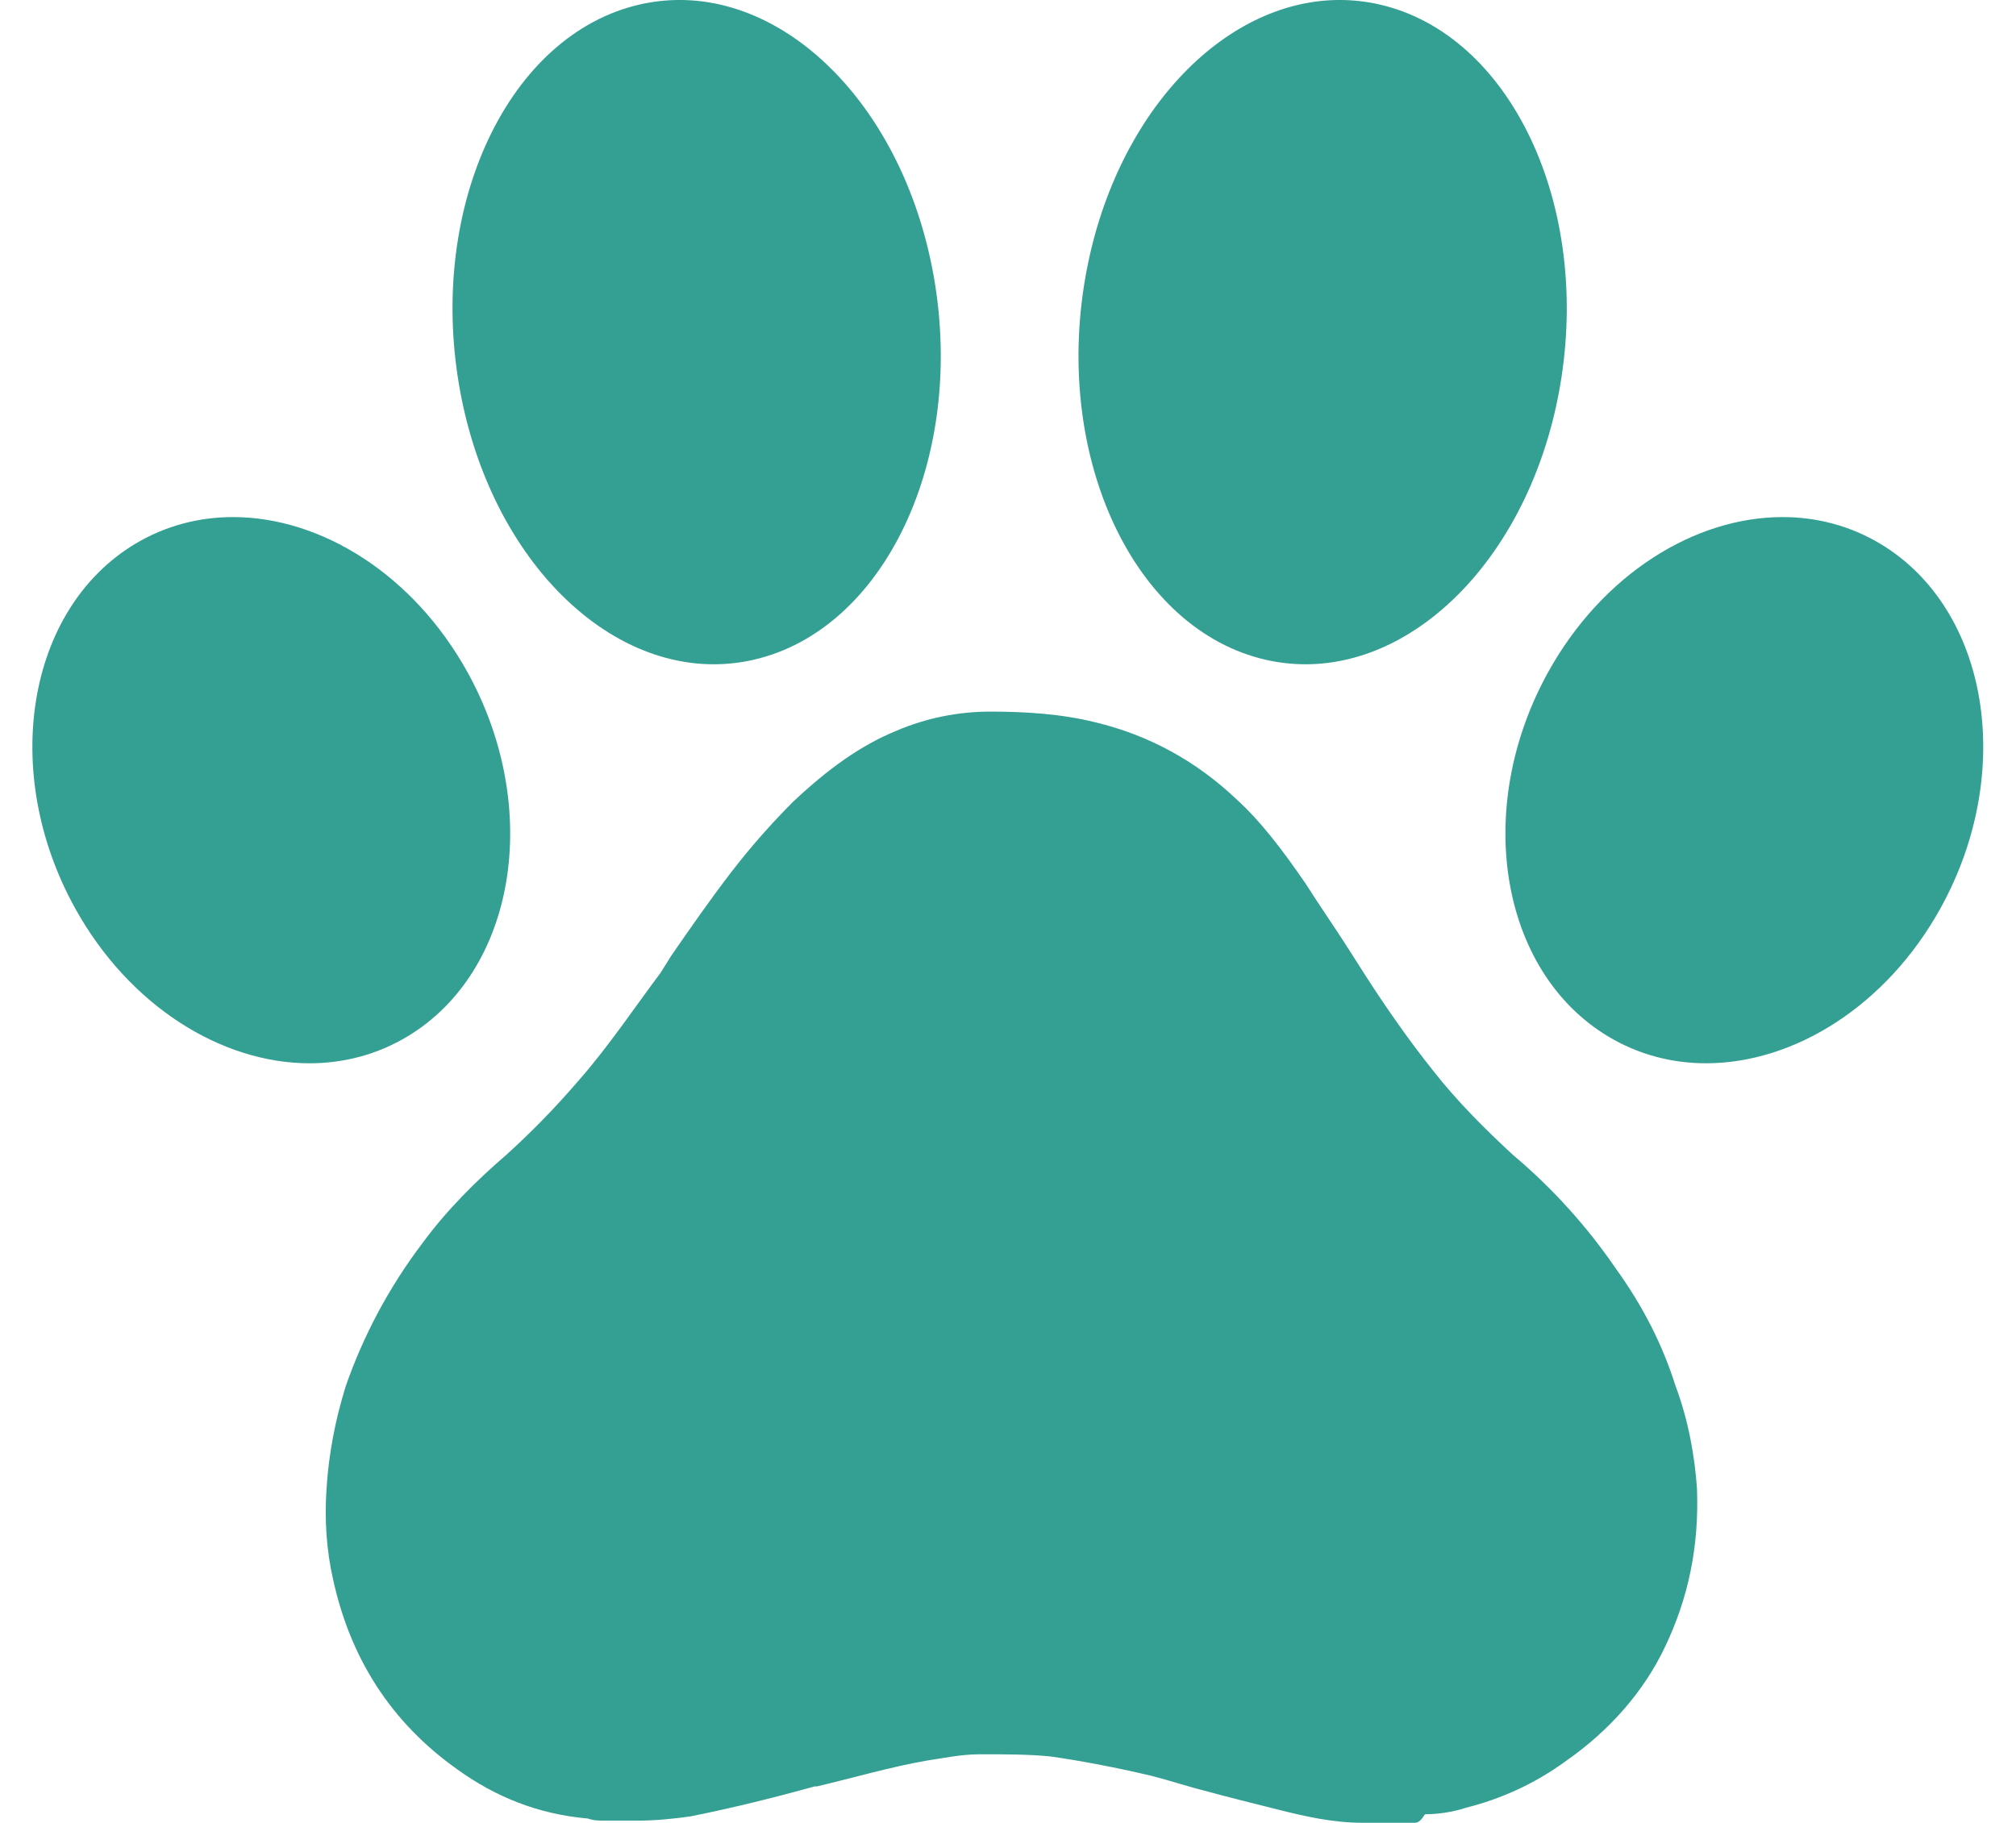 <?xml version="1.0" encoding="UTF-8" standalone="no"?><svg xmlns="http://www.w3.org/2000/svg" xmlns:xlink="http://www.w3.org/1999/xlink" fill="#349f93" height="467.3" preserveAspectRatio="xMidYMid meet" version="1" viewBox="-8.3 -0.0 516.7 467.3" width="516.7" zoomAndPan="magnify"><defs><clipPath id="a"><path d="M 75 182 L 427 182 L 427 467.25 L 75 467.25 Z M 75 182"/></clipPath></defs><g><g id="change1_1"><path d="M 174.629 170.281 C 178.008 170.281 181.418 169.902 184.82 169.129 C 218.422 161.461 239.137 117.645 231.09 71.258 C 223.859 29.566 195.863 -0.008 165.875 -0.004 C 162.496 -0.004 159.086 0.371 155.684 1.148 C 122.082 8.816 101.367 52.633 109.414 99.02 C 116.645 140.707 144.641 170.281 174.629 170.281" fill="inherit"/></g><g id="change1_2"><path d="M 316.121 169.129 C 319.523 169.902 322.934 170.281 326.312 170.281 C 356.301 170.281 384.301 140.707 391.531 99.02 C 399.574 52.633 378.859 8.816 345.262 1.148 C 341.859 0.371 338.449 -0.004 335.07 -0.004 C 305.082 -0.004 277.086 29.566 269.852 71.258 C 261.809 117.645 282.523 161.461 316.121 169.129" fill="inherit"/></g><g id="change1_3"><path d="M 111.504 172.285 C 97.613 147.195 73.949 132.547 51.422 132.547 C 42.66 132.547 34.066 134.766 26.289 139.449 C -1.477 156.164 -8.344 197.969 10.953 232.82 C 24.844 257.91 48.508 272.559 71.035 272.559 C 79.797 272.559 88.391 270.34 96.168 265.656 C 123.934 248.941 130.801 207.137 111.504 172.285" fill="inherit"/></g><g id="change1_4"><path d="M 473.711 139.449 C 465.934 134.766 457.34 132.547 448.574 132.547 C 426.051 132.547 402.387 147.195 388.496 172.285 C 369.199 207.137 376.066 248.941 403.832 265.656 C 411.609 270.34 420.199 272.559 428.965 272.559 C 451.492 272.559 475.156 257.91 489.047 232.82 C 508.344 197.969 501.477 156.164 473.711 139.449" fill="inherit"/></g><g clip-path="url(#a)" id="change1_5"><path d="M 405.781 325.105 C 398.645 314.676 389.867 304.797 379.438 296.016 C 372.301 289.43 365.168 282.297 359.133 274.613 C 352.547 266.383 346.508 257.602 341.57 249.914 L 337.727 243.879 C 333.887 237.84 330.043 232.352 326.203 226.316 C 320.164 217.535 314.676 210.398 308.641 204.91 C 298.211 195.031 286.137 188.445 272.418 185.152 C 263.637 182.961 254.305 182.41 245.523 182.41 C 237.293 182.41 229.059 184.059 221.375 187.352 C 212.047 191.191 203.812 197.23 195.031 205.461 C 190.094 210.398 184.605 216.438 179.117 223.57 C 173.629 230.707 168.688 237.84 163.75 244.977 L 161.004 249.367 C 154.418 258.148 147.836 268.027 140.152 276.809 C 133.562 284.492 127.527 290.527 121.488 296.016 C 113.809 302.602 106.121 310.285 100.086 318.52 C 91.305 330.043 84.719 342.668 80.328 355.289 C 77.586 364.07 75.938 372.852 75.391 381.633 C 74.84 389.316 75.391 397.551 77.035 404.684 C 81.426 424.992 91.855 441.457 108.867 453.531 C 118.746 460.664 129.723 465.055 142.344 466.152 C 143.992 466.703 145.09 466.703 146.734 466.703 L 147.836 466.703 C 148.383 466.703 148.93 466.703 150.027 466.703 L 152.227 466.703 C 152.773 466.703 153.32 466.703 153.871 466.703 L 154.969 466.703 C 159.906 466.703 164.848 466.152 168.688 465.605 C 179.664 463.41 190.641 460.664 200.52 457.922 L 201.07 457.922 C 210.398 455.727 219.73 452.98 229.059 451.336 C 232.902 450.785 237.84 449.688 242.781 449.688 C 249.367 449.688 255.402 449.688 260.891 450.238 C 268.574 451.336 277.355 452.98 286.688 455.176 C 291.078 456.273 296.016 457.922 300.406 459.02 C 306.441 460.664 313.031 462.312 319.617 463.957 C 326.203 465.605 333.336 467.25 341.02 467.25 L 354.191 467.25 C 355.289 467.25 355.84 466.703 356.938 465.055 C 360.23 465.055 364.07 464.508 367.363 463.41 C 376.145 461.211 384.926 457.371 393.156 451.336 C 404.133 443.652 412.914 433.773 418.402 422.246 C 424.441 409.625 427.184 396.453 426.637 381.633 C 426.086 373.402 424.441 364.07 421.148 355.289 C 417.855 344.863 412.914 334.984 405.781 325.105" fill="inherit"/></g></g></svg>